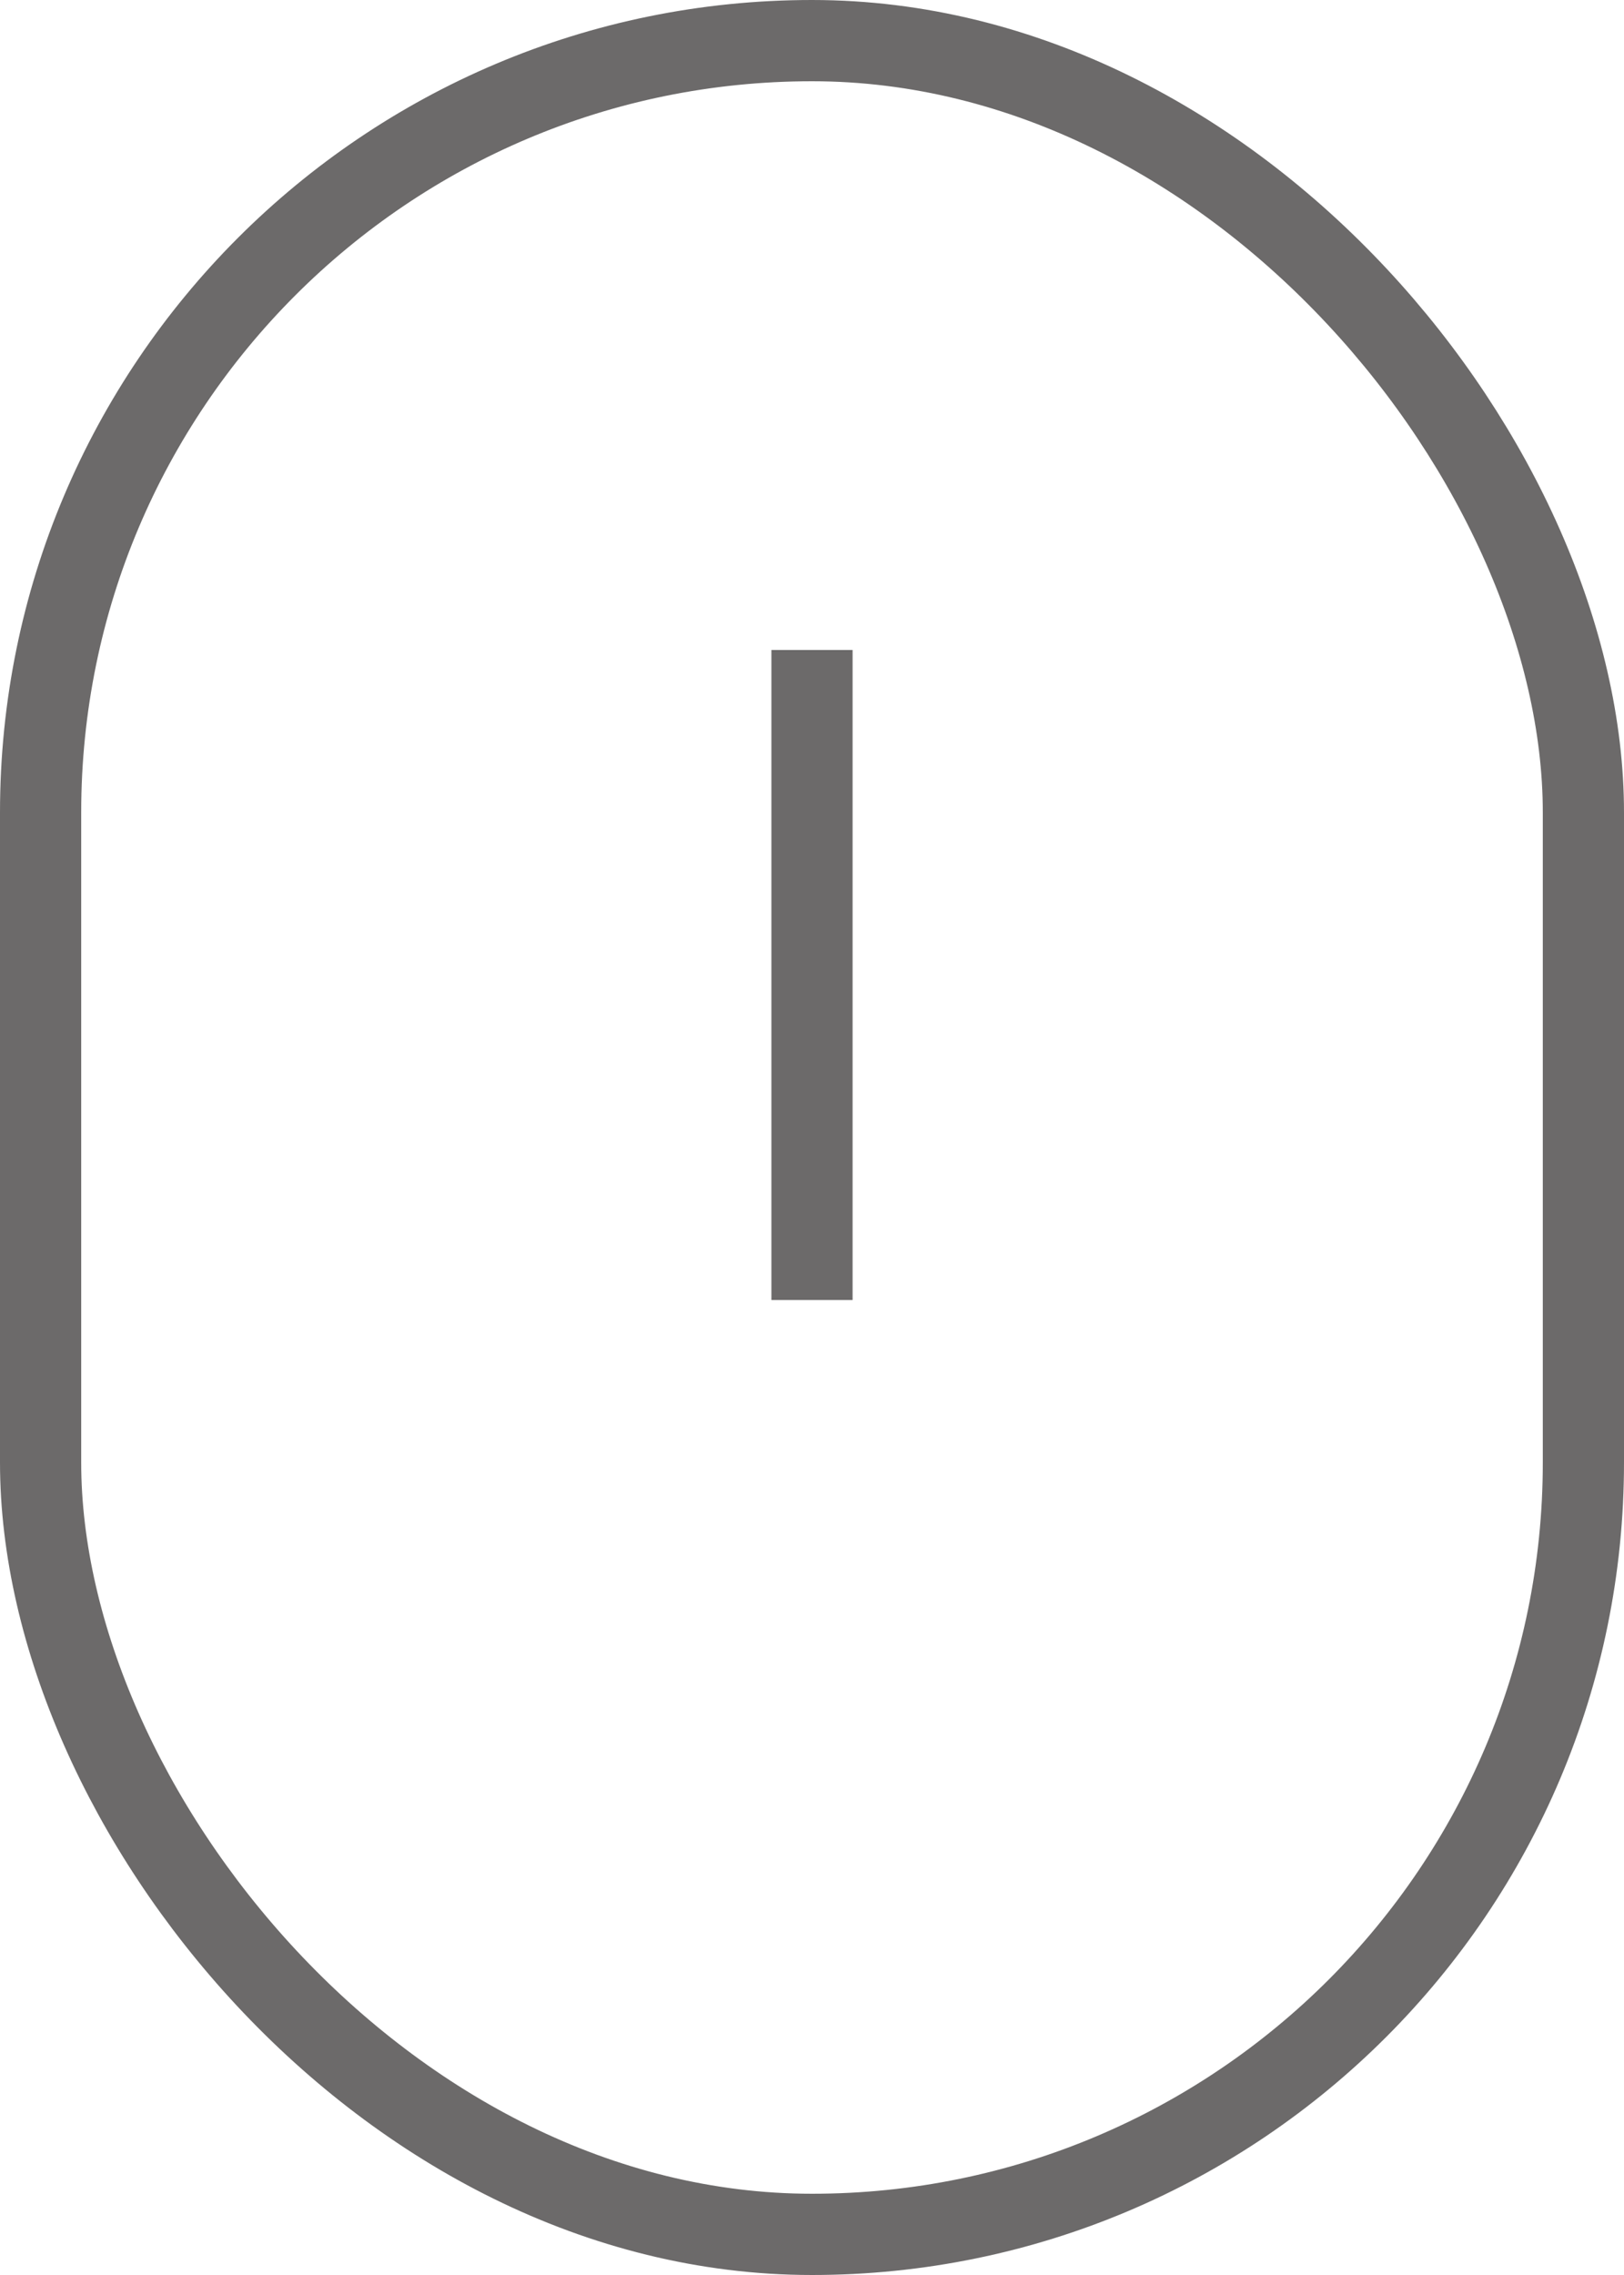 <svg width="20" height="28" viewBox="0 0 20 28" fill="none" xmlns="http://www.w3.org/2000/svg">
<rect x="0.5" y="0.5" width="19" height="27" rx="9.5" stroke="#6C6A6A"/>
<path d="M10 16V8" stroke="#6C6A6A"/>
</svg>
